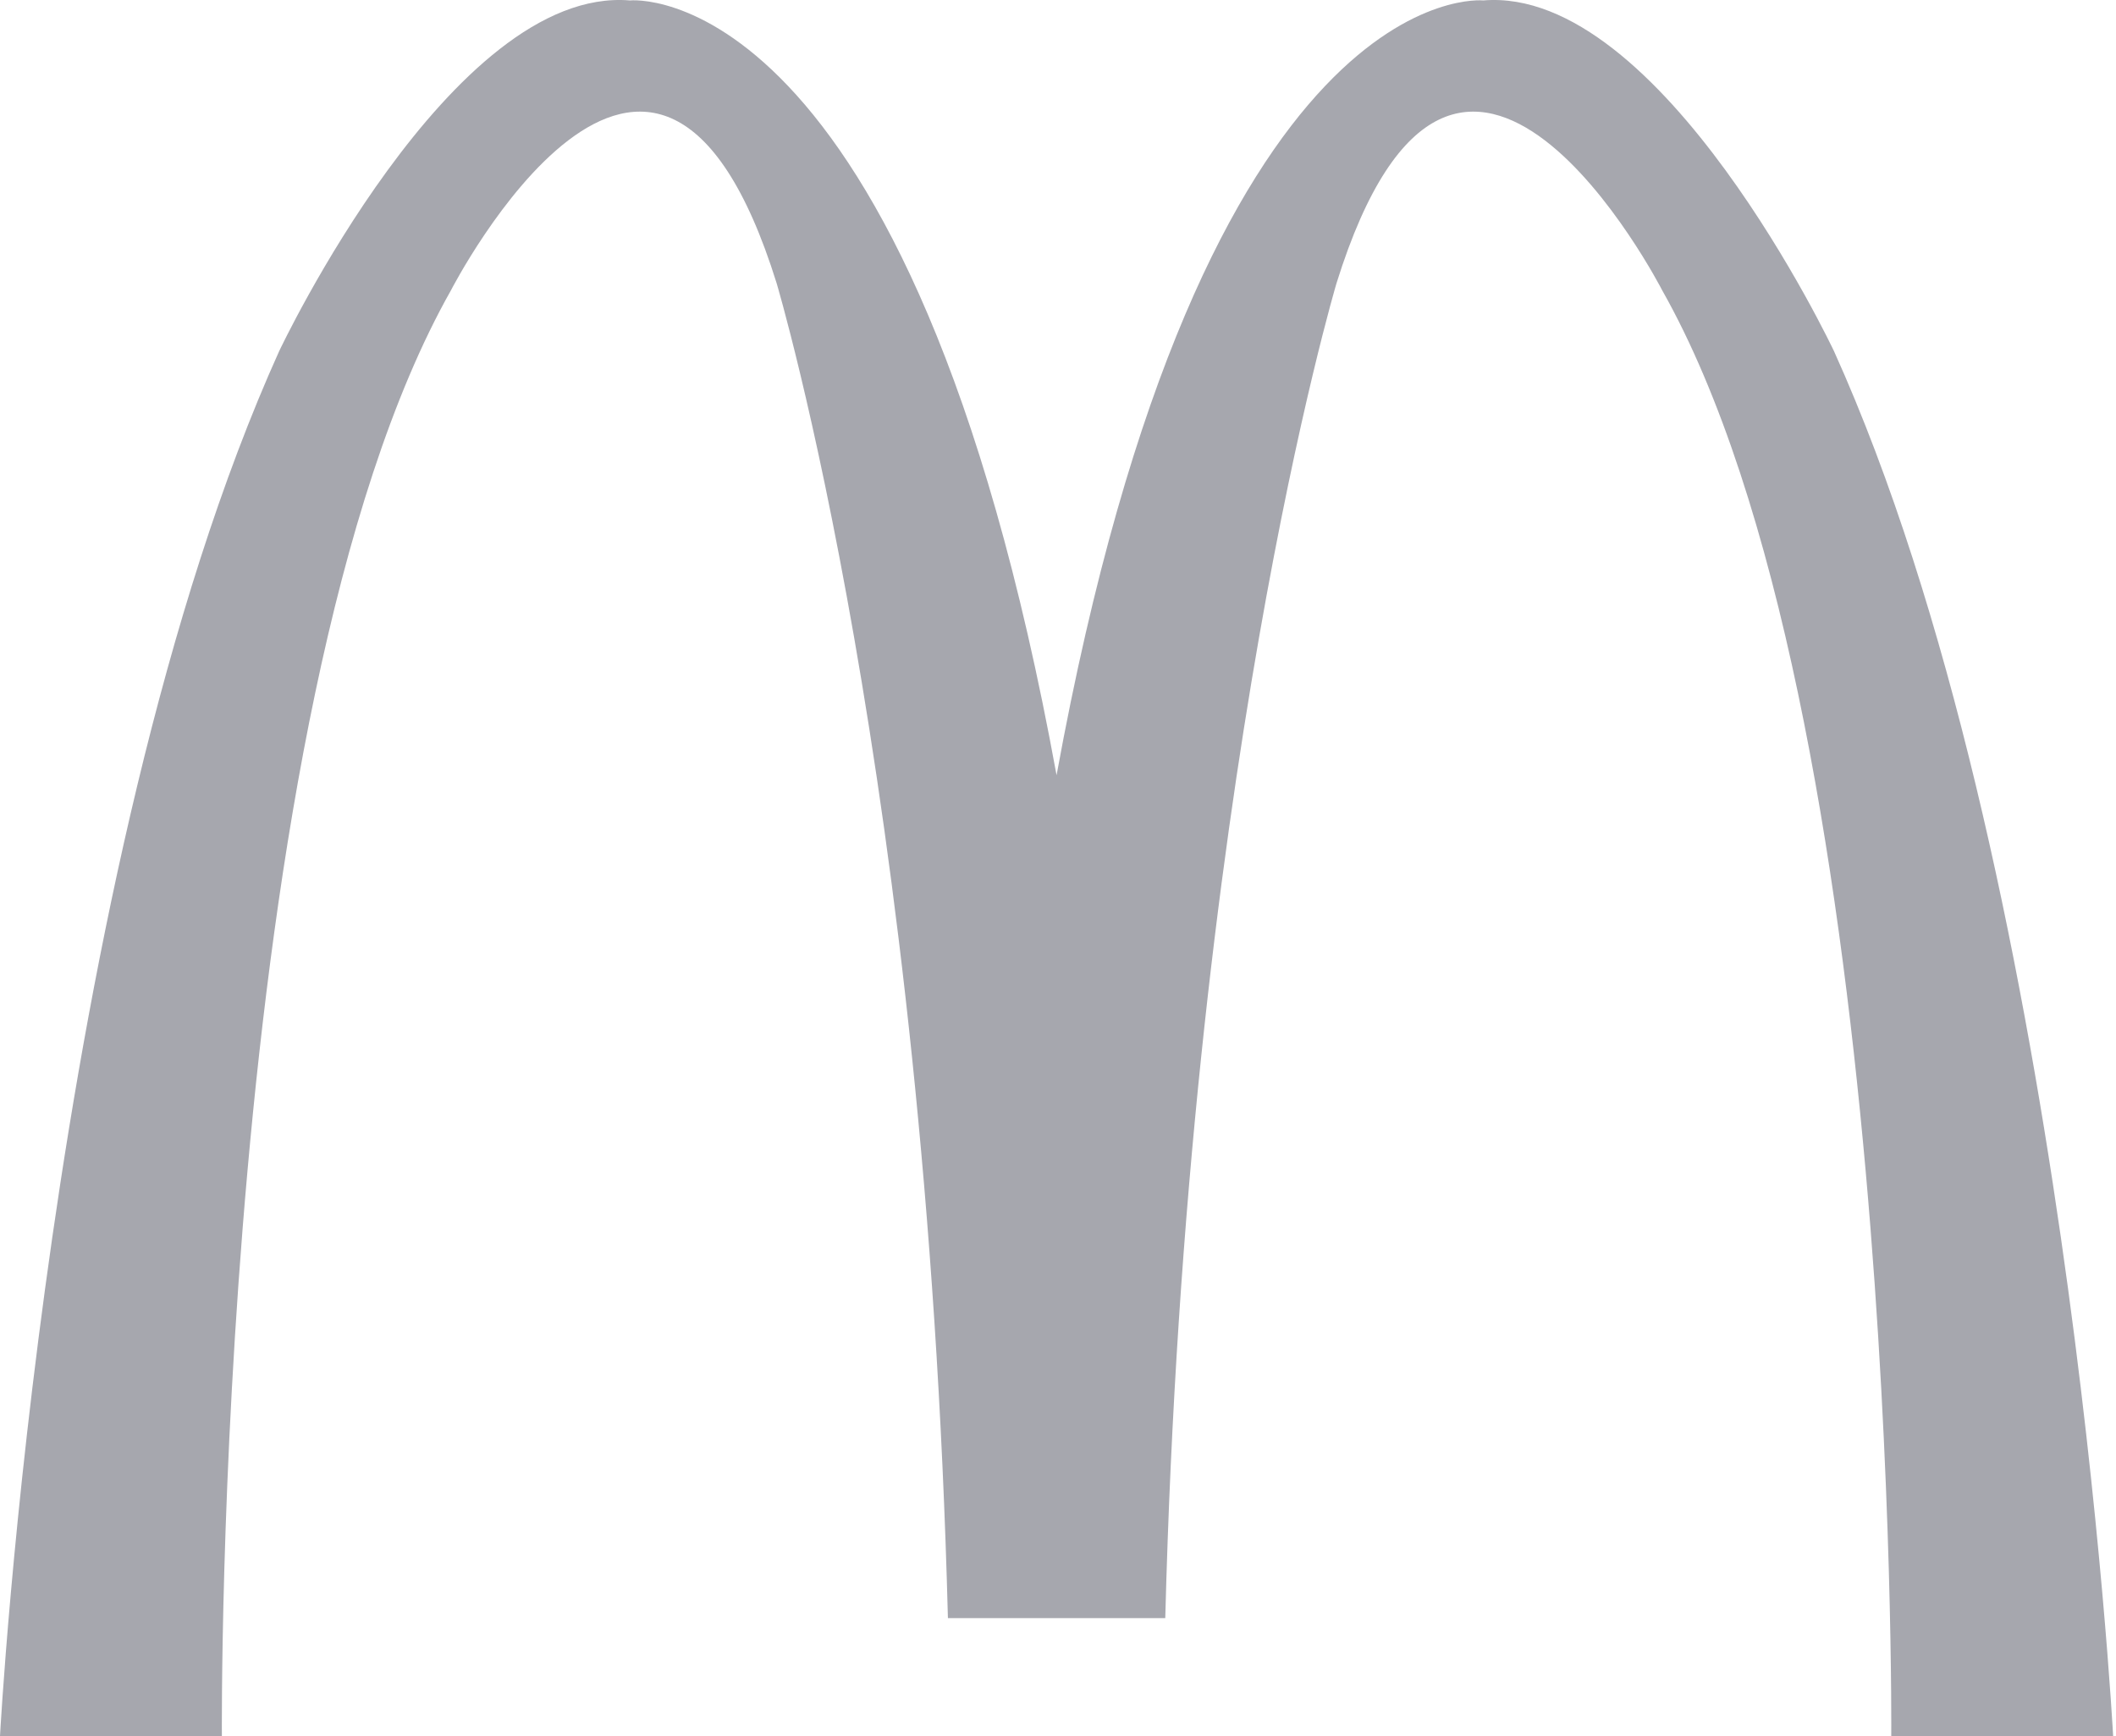 <svg width="78" height="64" viewBox="0 0 78 64" fill="none" xmlns="http://www.w3.org/2000/svg">
<path id="Vector" fill-rule="evenodd" clip-rule="evenodd" d="M42.954 59.647C43.746 28.909 49.267 10.439 49.267 10.439C53.753 -3.942 61.272 10.702 61.272 10.702C70.012 26.171 69.715 64 69.715 64H77.895C77.895 64 76.18 31.942 67.605 12.945C67.605 12.945 61.25 -0.533 54.676 0.016C54.676 0.016 44.353 -1.075 38.947 28.576C33.542 -1.075 23.219 0.016 23.219 0.016C16.645 -0.533 10.29 12.945 10.29 12.945C1.715 31.942 0 64 0 64H8.179C8.179 64 7.883 26.171 16.623 10.702C16.623 10.702 24.142 -3.942 28.628 10.439C28.628 10.439 34.15 28.909 34.942 59.647H42.954Z" fill="#A6A7AE"/>
</svg>
